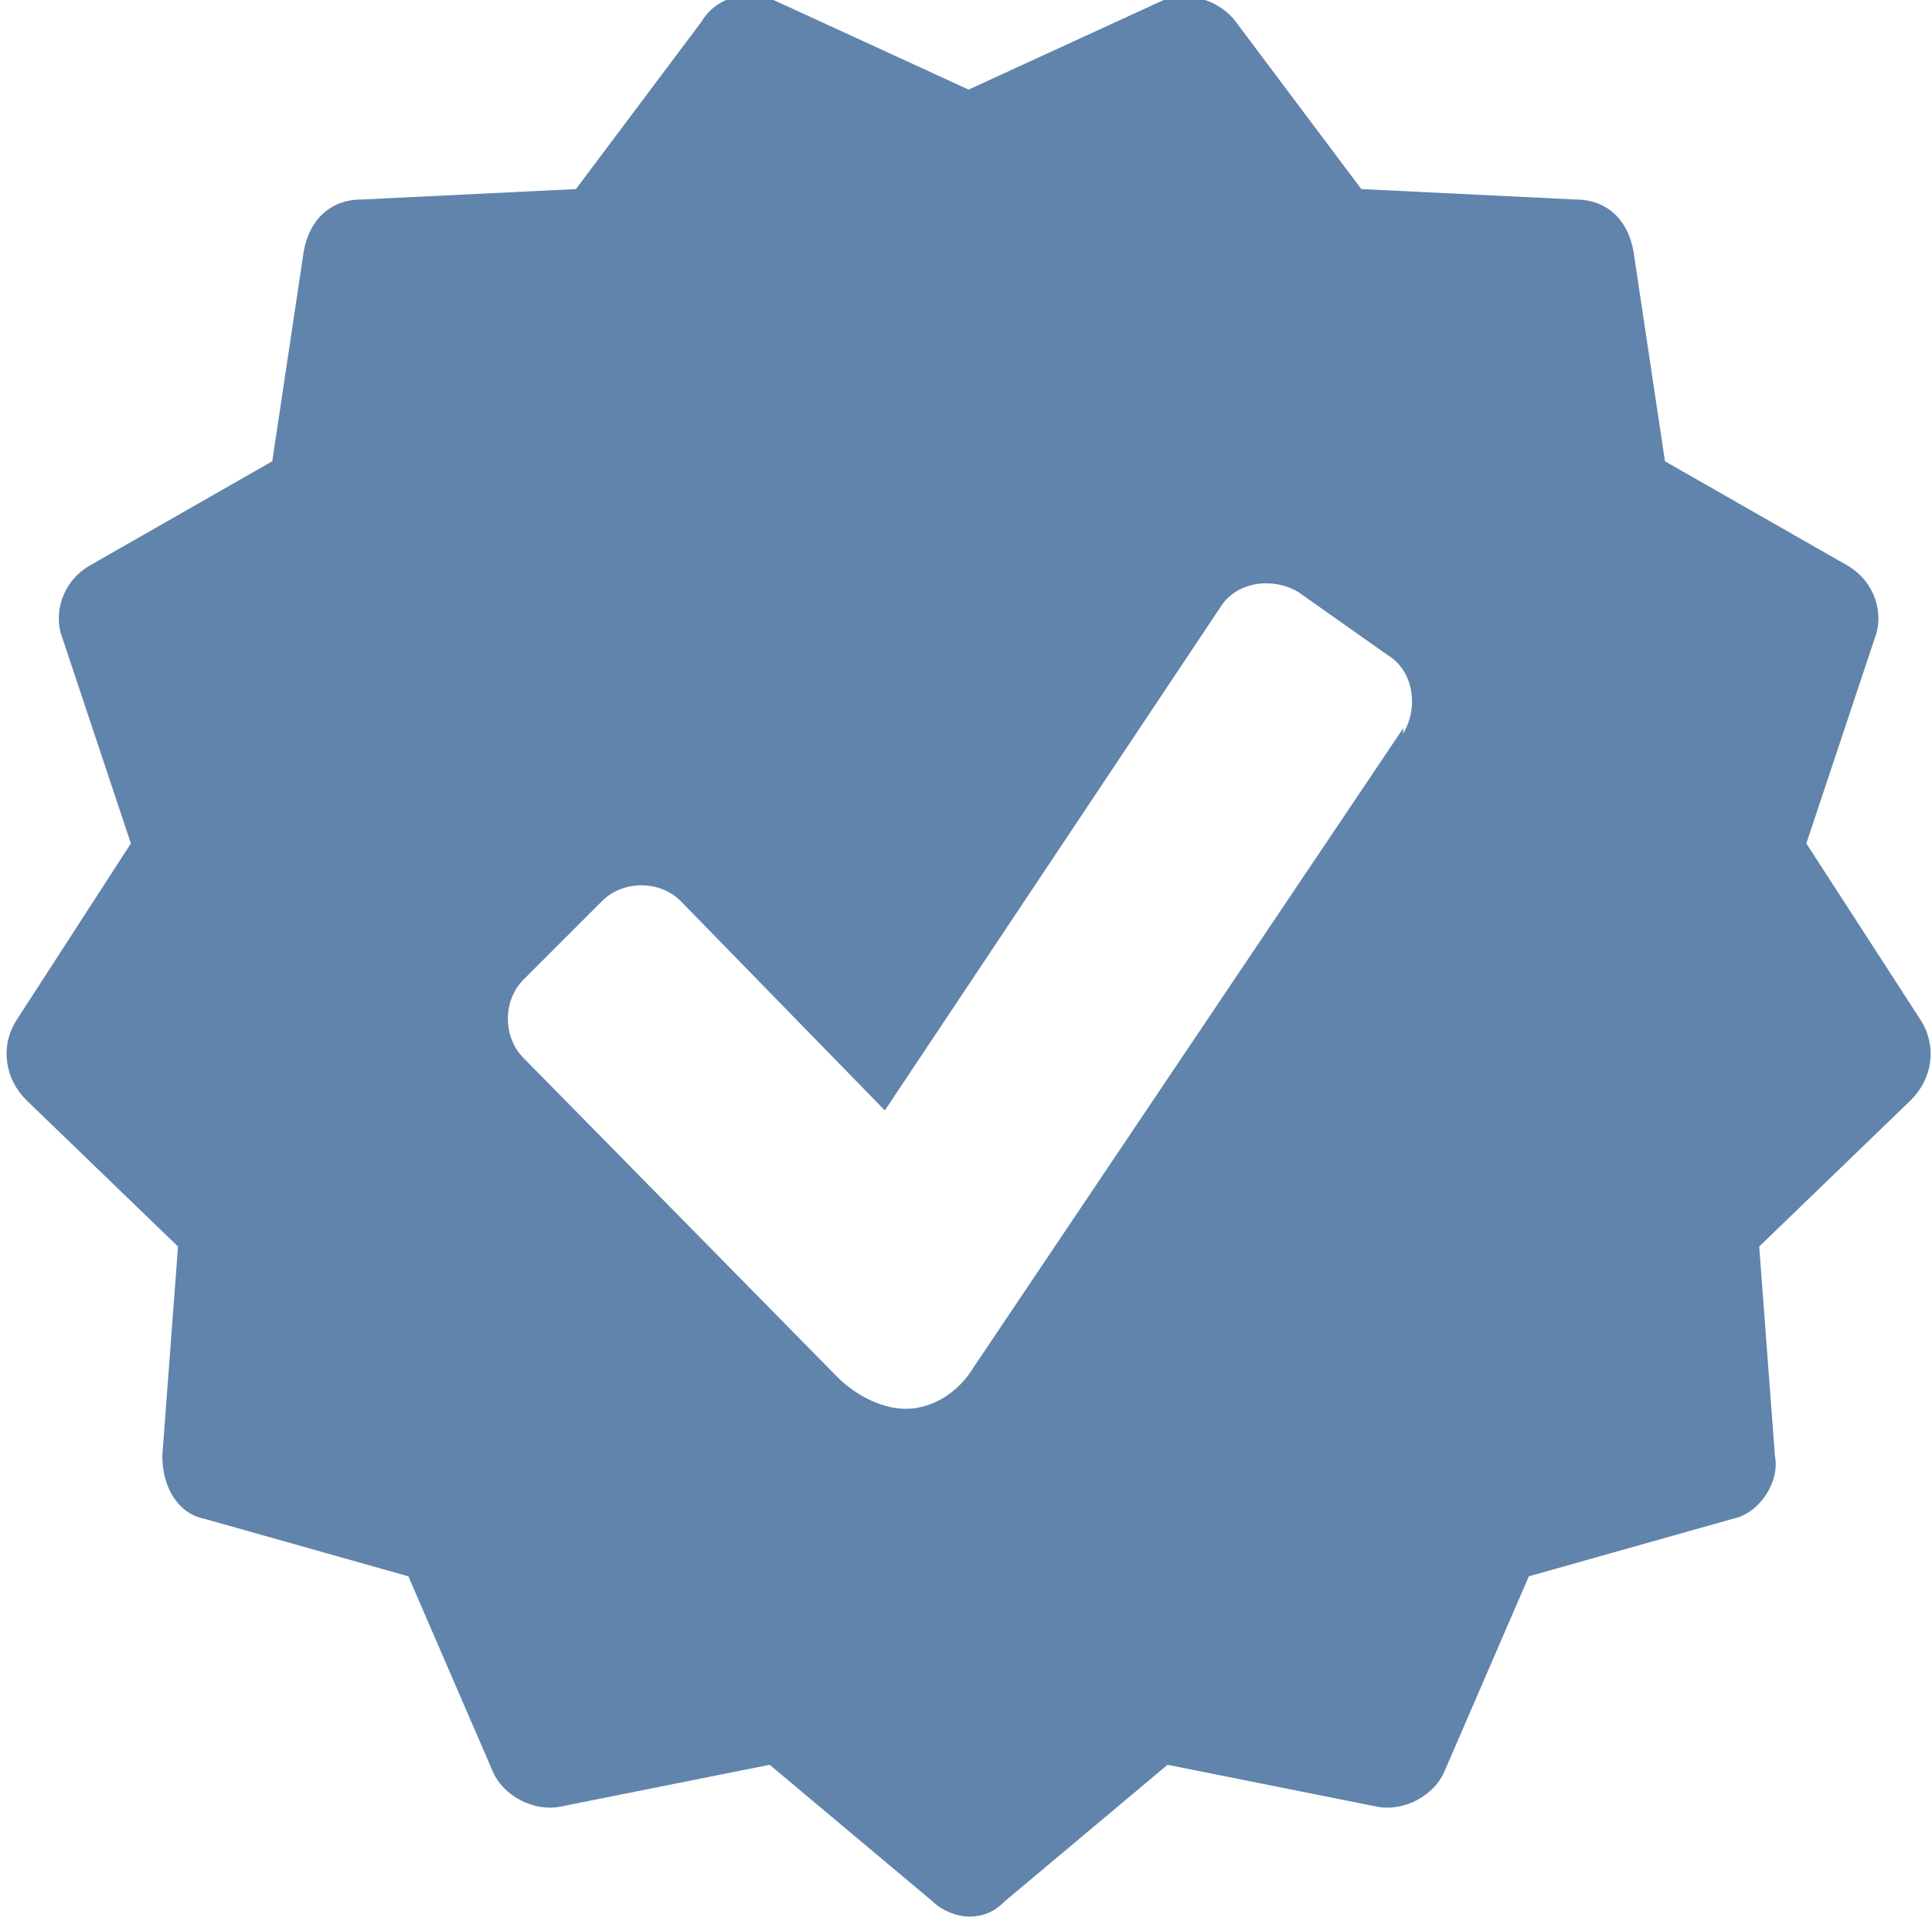 <?xml version="1.0" encoding="UTF-8"?>
<!DOCTYPE svg PUBLIC "-//W3C//DTD SVG 1.1//EN" "http://www.w3.org/Graphics/SVG/1.1/DTD/svg11.dtd">
<!-- Creator: CorelDRAW X5 -->
<svg xmlns="http://www.w3.org/2000/svg" xml:space="preserve" width="2400px" height="2382px" style="shape-rendering:geometricPrecision; text-rendering:geometricPrecision; image-rendering:optimizeQuality; fill-rule:evenodd; clip-rule:evenodd"
viewBox="0 0 369 366"
 xmlns:xlink="http://www.w3.org/1999/xlink">
 <defs>
  <style type="text/css">
   <![CDATA[
    .fil0 {fill:#6084AC;fill-rule:nonzero}
   ]]>
  </style>
 </defs>
 <g id="Warstwa_x0020_1">
  <path class="fil0" d="M367 195l-22 -34 13 -39c2,-5 0,-11 -5,-14l-35 -20 -6 -40c-1,-6 -5,-10 -11,-10l-41 -2 -24 -32c-3,-4 -9,-6 -14,-4l-37 17 -37 -17c-5,-2 -11,-1 -14,4l-24 32 -41 2c-6,0 -10,4 -11,10l-6 40 -35 20c-5,3 -7,9 -5,14l13 39 -22 34c-3,5 -2,11 2,15l29 28 -3 40c0,6 3,11 8,12l39 11 16 37c2,5 8,8 13,7l40 -8 31 26c2,2 5,3 7,3 3,0 5,-1 7,-3l31 -26 40 8c5,1 11,-2 13,-7l16 -37 39 -11c5,-1 9,-7 8,-12l-3 -40 29 -28c4,-4 5,-10 2,-15zm-99 -56l-82 122c-3,5 -8,8 -13,8 -5,0 -10,-3 -13,-6l-60 -61c-4,-4 -4,-11 0,-15l15 -15c4,-4 11,-4 15,0l39 40 64 -96c3,-5 10,-6 15,-3l17 12c5,3 6,10 3,15z"/>
 </g>
</svg>
